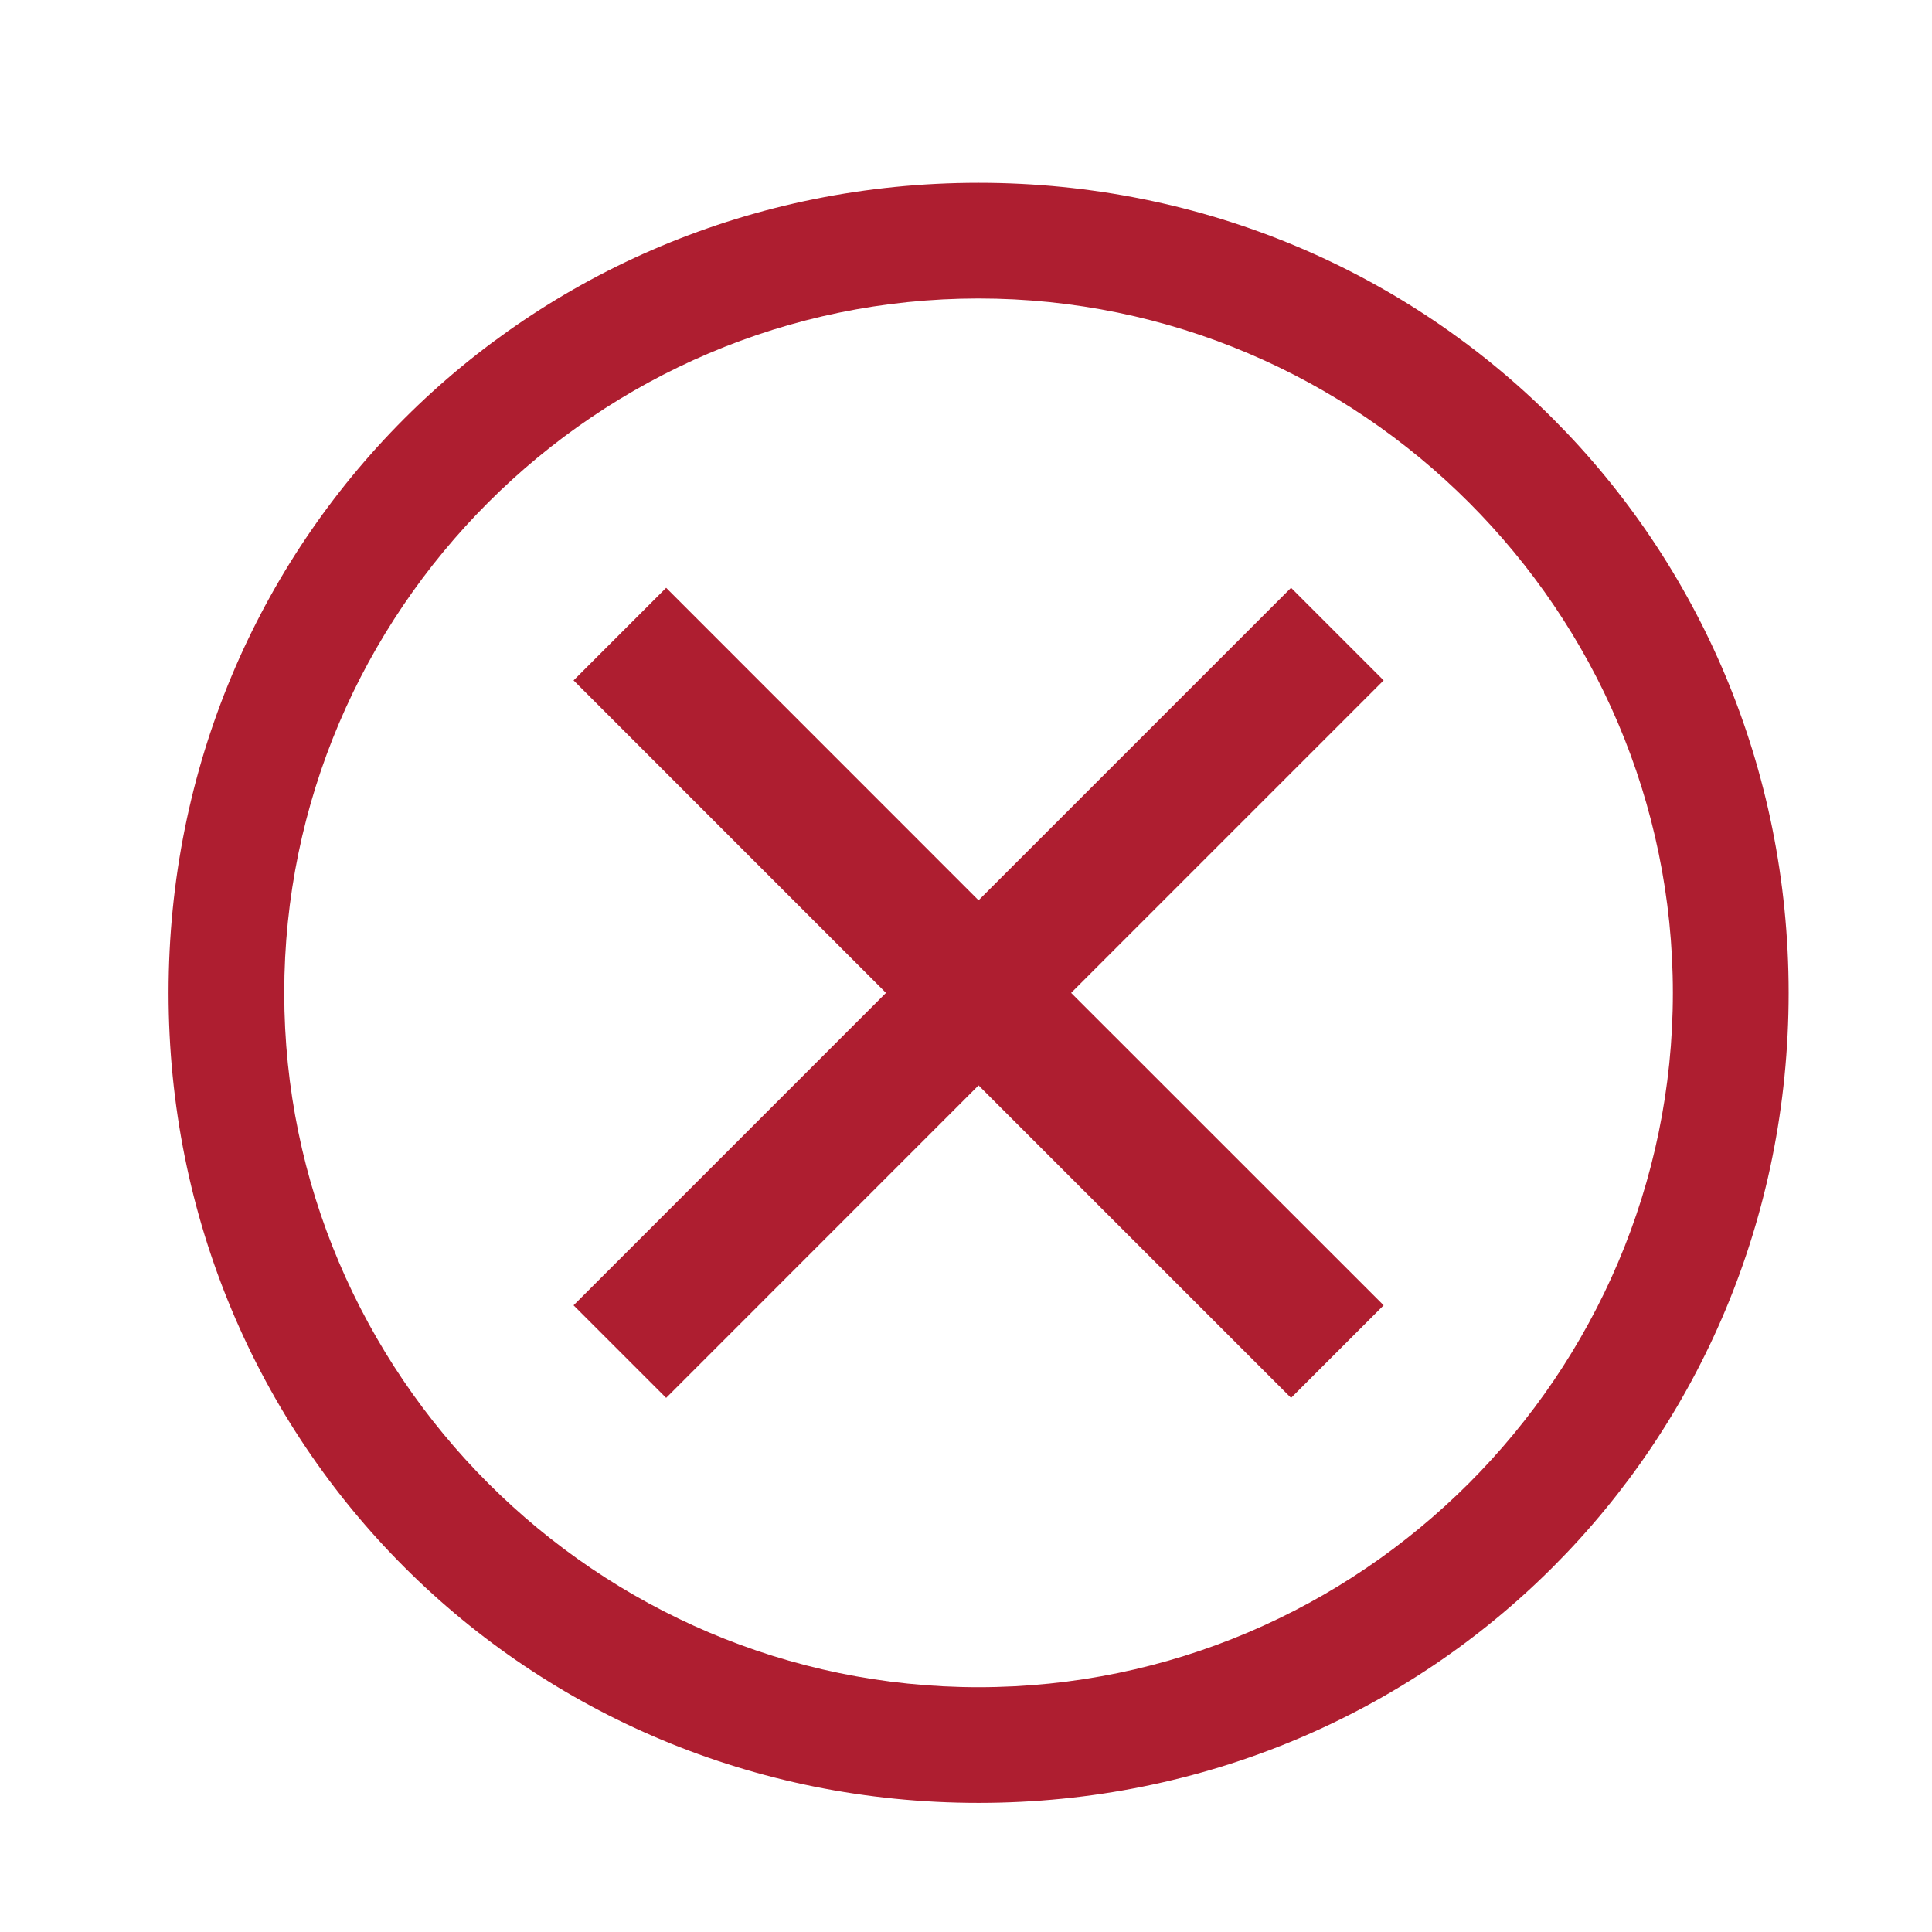 <svg width="24" height="24" viewBox="0 0 24 24" fill="none" xmlns="http://www.w3.org/2000/svg">
<path d="M12.156 2.271C6.55 2.271 2.094 6.727 2.094 12.334C2.094 17.94 6.55 22.396 12.156 22.396C17.762 22.396 22.219 17.94 22.219 12.334C22.219 6.727 17.762 2.271 12.156 2.271ZM12.156 20.959C7.412 20.959 3.531 17.077 3.531 12.334C3.531 7.59 7.412 3.708 12.156 3.708C16.9 3.708 20.781 7.59 20.781 12.334C20.781 17.077 16.9 20.959 12.156 20.959Z" fill="#AE1E30"/>
<path d="M16.038 17.365L12.156 13.483L8.275 17.365L7.125 16.215L11.006 12.334L7.125 8.452L8.275 7.302L12.156 11.184L16.038 7.302L17.188 8.452L13.306 12.334L17.188 16.215L16.038 17.365Z" fill="#AE1E30"/>
</svg>
